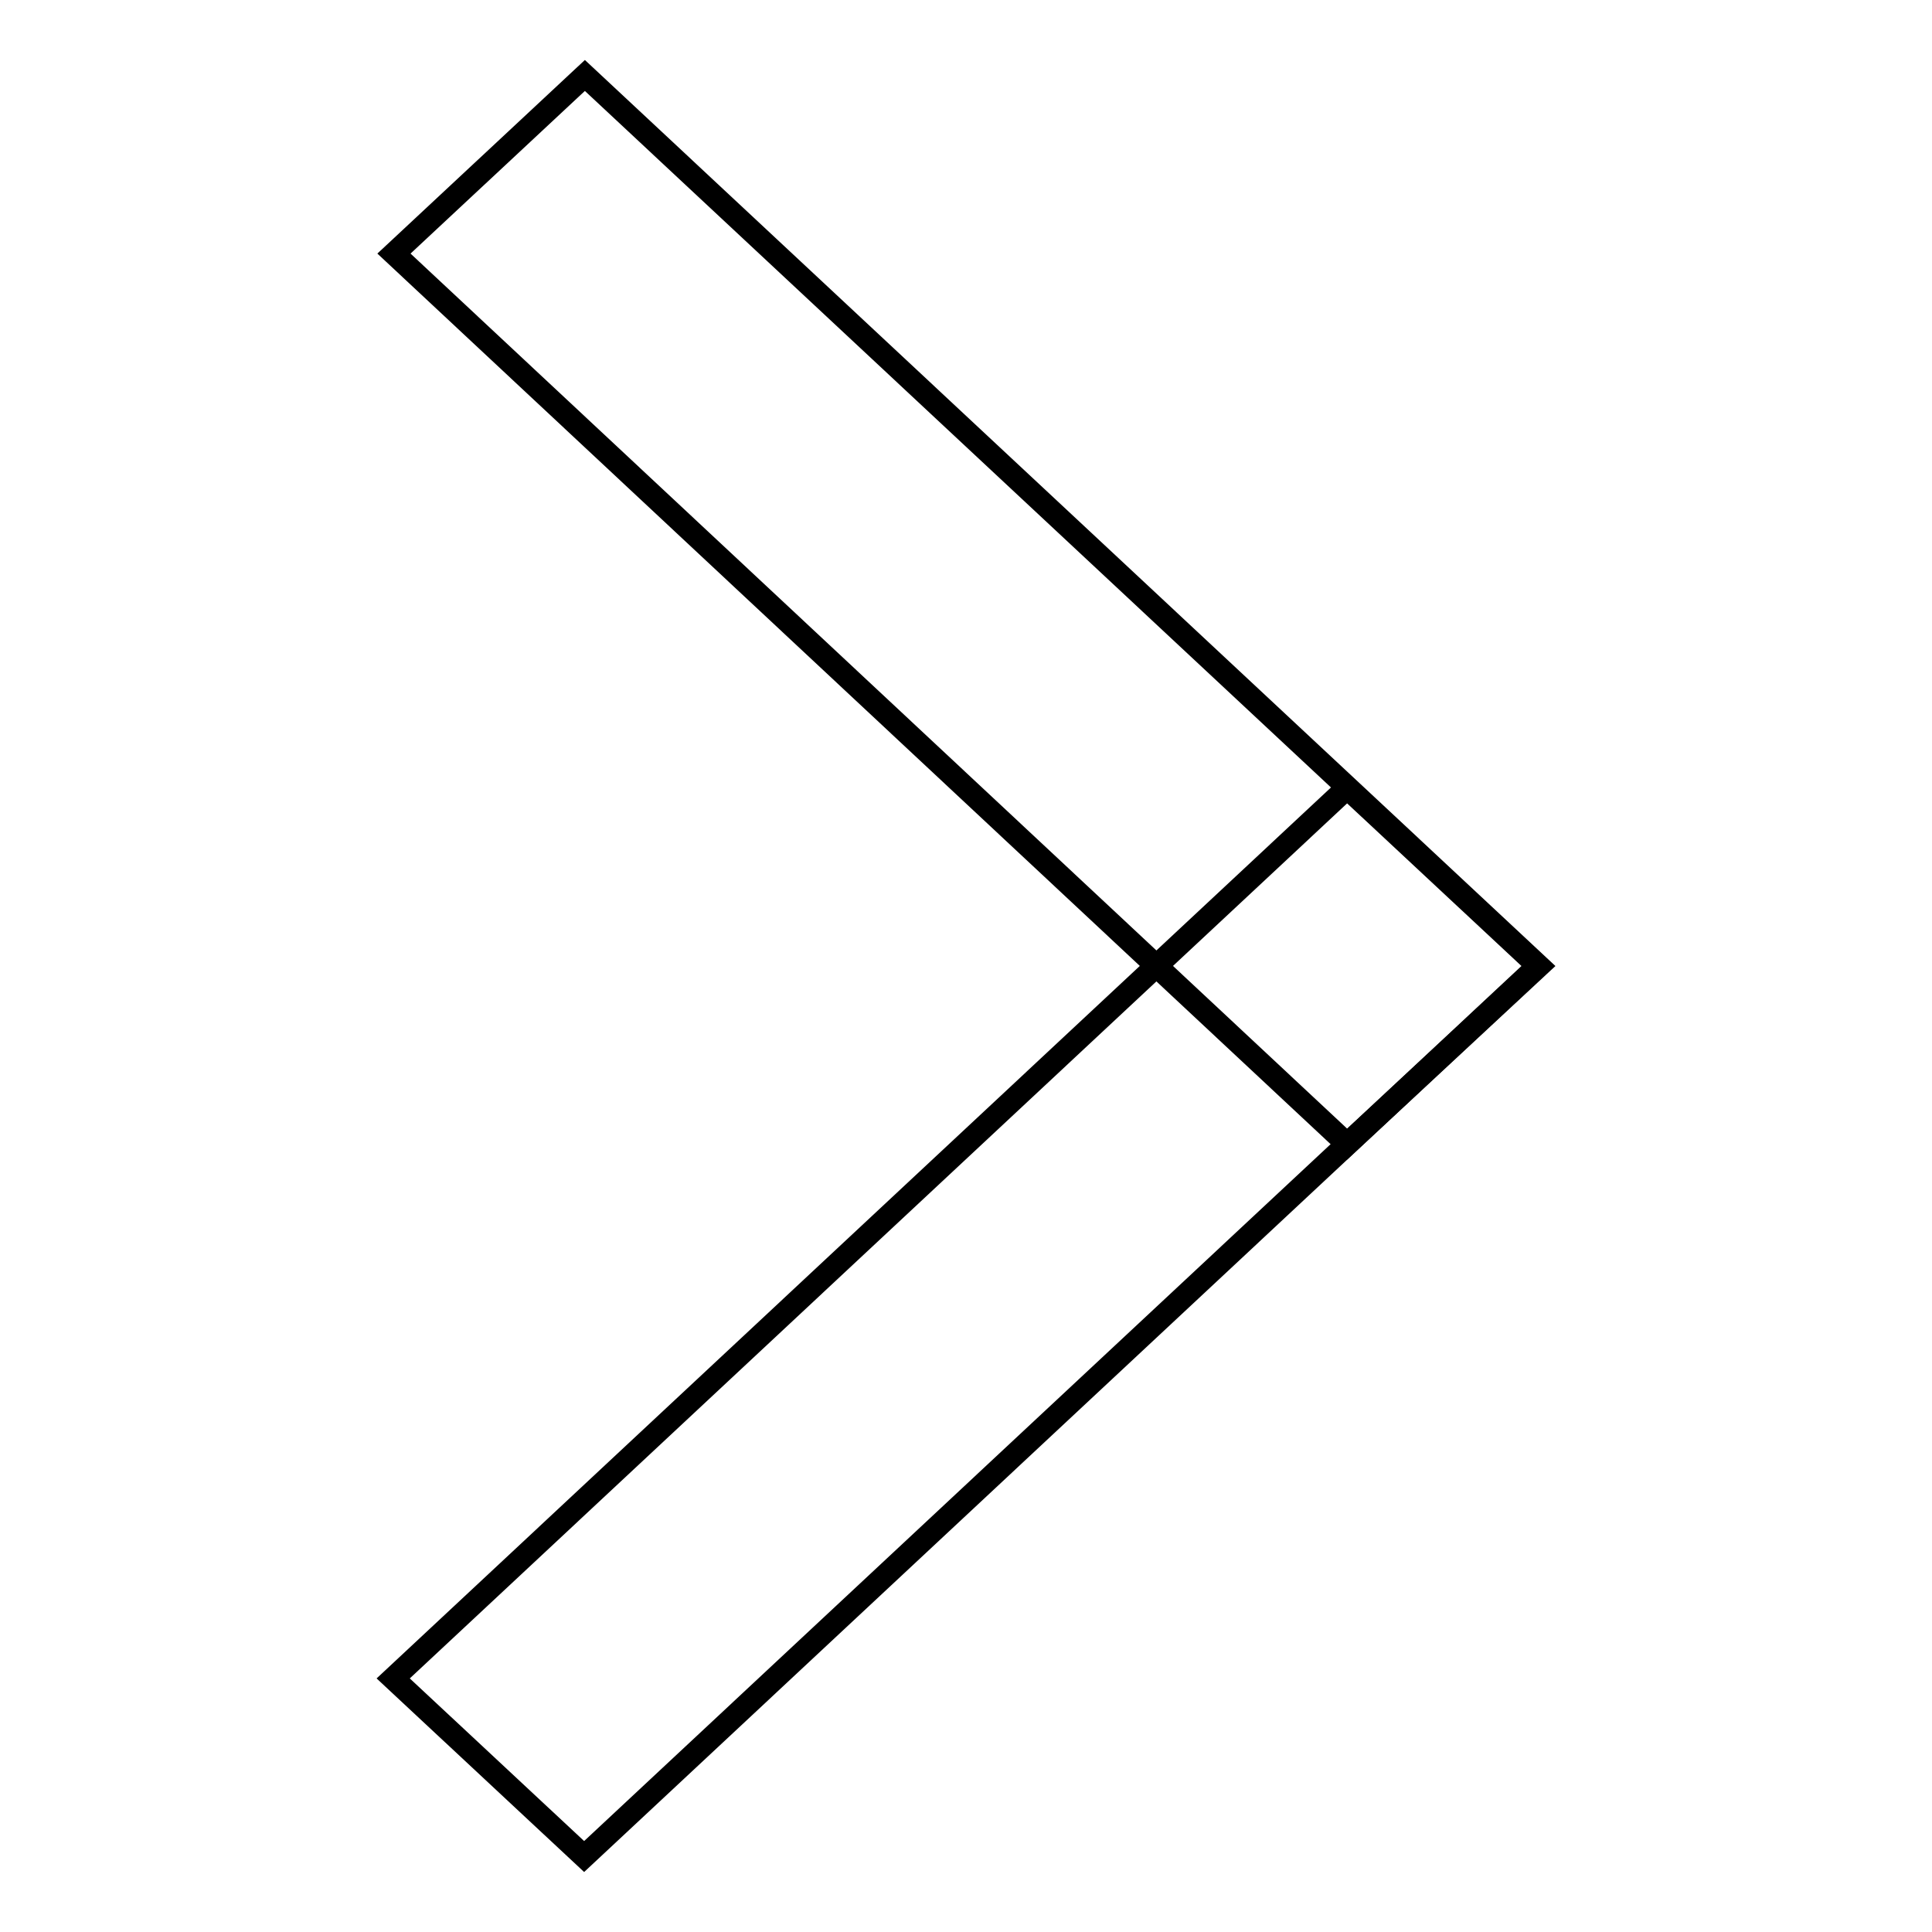 <?xml version="1.0" encoding="utf-8"?>
<!-- Svg Vector Icons : http://www.onlinewebfonts.com/icon -->
<!DOCTYPE svg PUBLIC "-//W3C//DTD SVG 1.1//EN" "http://www.w3.org/Graphics/SVG/1.1/DTD/svg11.dtd">
<svg version="1.1" xmlns="http://www.w3.org/2000/svg" xmlns:xlink="http://www.w3.org/1999/xlink" x="0px" y="0px" viewBox="0 0 256 256" enable-background="new 0 0 256 256" xml:space="preserve">
<g><g><path stroke-width="3" fill-opacity="0" stroke="#000000"  d="M203.8,128L77.4,246l-25.3-23.6l126.4-118L203.8,128z"/><path stroke-width="3" fill-opacity="0" stroke="#000000"  d="M178.5,151.6L52.2,33.6L77.5,10l126.4,118L178.5,151.6z"/></g></g>
</svg>